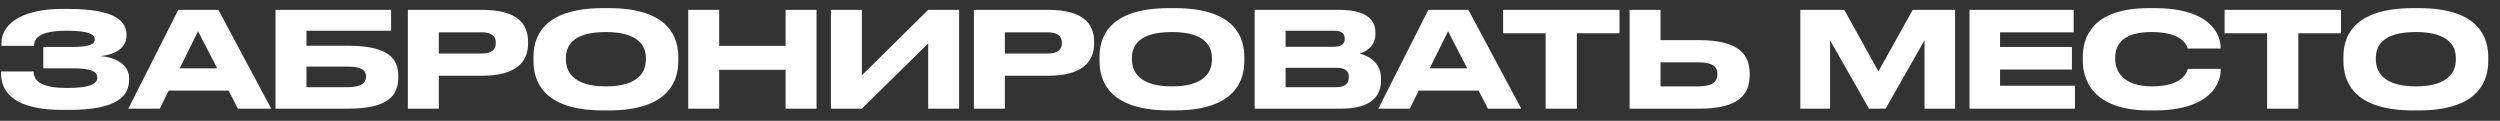 <?xml version="1.0" encoding="UTF-8"?> <svg xmlns="http://www.w3.org/2000/svg" width="207" height="10" viewBox="0 0 207 10" fill="none"><rect x="0" y="0" width="207" height="10" fill="#333333" stroke="none"/><path d="M10.691 6.47V6.58C10.691 7.933 9.745 9.099 5.741 9.099H5.147C2.221 9.099 0.087 8.296 0.087 6.041V5.92H2.782C2.782 6.855 3.717 7.284 5.554 7.284C7.358 7.284 8.051 6.976 8.051 6.437V6.404C8.051 5.865 7.369 5.656 6.016 5.656H3.585V3.885H6.005C7.292 3.885 7.842 3.709 7.842 3.28V3.247C7.842 2.807 7.248 2.543 5.488 2.543C4.091 2.543 2.815 2.796 2.815 3.797H0.12V3.599C0.12 1.751 2.21 0.739 5.103 0.739H5.653C9.437 0.739 10.471 1.707 10.471 2.862V2.983C10.471 3.753 9.822 4.523 8.271 4.644C9.899 4.765 10.691 5.557 10.691 6.47ZM17.983 5.656L16.399 2.587L14.881 5.656H17.983ZM19.699 9L18.929 7.504H13.968L13.231 9H10.624L14.76 0.816H18.082L22.46 9H19.699ZM22.813 9V0.816H32.383V2.543H25.376V3.786H28.786C32.163 3.786 32.977 4.842 32.977 6.294V6.404C32.977 7.889 32.185 9 28.775 9H22.813ZM25.376 7.218H28.764C29.963 7.218 30.304 6.844 30.304 6.36V6.327C30.304 5.832 29.963 5.513 28.764 5.513H25.376V7.218ZM39.909 6.272H36.334V9H33.771V0.816H39.909C42.857 0.816 43.726 1.982 43.726 3.478V3.588C43.726 5.051 42.835 6.272 39.909 6.272ZM36.334 2.675V4.435H39.865C40.668 4.435 41.053 4.138 41.053 3.577V3.544C41.053 2.983 40.69 2.675 39.865 2.675H36.334ZM49.936 0.673H50.409C55.557 0.673 56.162 3.258 56.162 4.721V5.051C56.162 6.492 55.568 9.143 50.409 9.143H49.936C44.755 9.143 44.172 6.492 44.172 5.051V4.721C44.172 3.258 44.755 0.673 49.936 0.673ZM53.478 4.952V4.798C53.478 3.863 52.939 2.653 50.167 2.653C47.351 2.653 46.856 3.863 46.856 4.798V4.93C46.856 5.865 47.395 7.152 50.167 7.152C52.917 7.152 53.478 5.898 53.478 4.952ZM56.984 9V0.816H59.547V3.797H65.047V0.816H67.61V9H65.047V5.777H59.547V9H56.984ZM76.852 9V3.599L71.363 9H68.8V0.816H71.363V6.239L76.852 0.816H79.415V9H76.852ZM86.777 6.272H83.202V9H80.639V0.816H86.777C89.725 0.816 90.594 1.982 90.594 3.478V3.588C90.594 5.051 89.703 6.272 86.777 6.272ZM83.202 2.675V4.435H86.733C87.536 4.435 87.921 4.138 87.921 3.577V3.544C87.921 2.983 87.558 2.675 86.733 2.675H83.202ZM96.804 0.673H97.277C102.425 0.673 103.03 3.258 103.03 4.721V5.051C103.03 6.492 102.436 9.143 97.277 9.143H96.804C91.623 9.143 91.04 6.492 91.04 5.051V4.721C91.04 3.258 91.623 0.673 96.804 0.673ZM100.346 4.952V4.798C100.346 3.863 99.807 2.653 97.035 2.653C94.219 2.653 93.724 3.863 93.724 4.798V4.93C93.724 5.865 94.263 7.152 97.035 7.152C99.785 7.152 100.346 5.898 100.346 4.952ZM103.885 9V0.816H110.892C113.235 0.816 113.884 1.718 113.884 2.686V2.84C113.884 3.907 112.982 4.314 112.586 4.435C113.147 4.578 114.346 5.051 114.346 6.492V6.646C114.346 7.933 113.609 9 110.958 9H103.885ZM110.452 2.543H106.448V3.874H110.452C111.167 3.874 111.343 3.544 111.343 3.214V3.192C111.343 2.851 111.167 2.543 110.452 2.543ZM110.672 5.612H106.448V7.218H110.672C111.519 7.218 111.684 6.745 111.684 6.415V6.371C111.684 6.019 111.519 5.612 110.672 5.612ZM121.484 5.656L119.9 2.587L118.382 5.656H121.484ZM123.2 9L122.43 7.504H117.469L116.732 9H114.125L118.261 0.816H121.583L125.961 9H123.2ZM127.979 9V2.752H124.459V0.816H134.095V2.752H130.564V9H127.979ZM137.492 3.324H140.682C144.059 3.324 144.873 4.578 144.873 6.096V6.206C144.873 7.746 144.081 9 140.671 9H134.929V0.816H137.492V3.324ZM137.492 7.152H140.605C141.87 7.152 142.2 6.701 142.2 6.162V6.129C142.2 5.568 141.87 5.161 140.605 5.161H137.492V7.152ZM149.066 9V0.816H152.707L155.534 5.909L158.372 0.816H161.881V9H159.351V3.335L156.128 9H154.753L151.53 3.335V9H149.066ZM163.074 0.816H171.698V2.675H165.604V3.885H171.555V5.755H165.604V7.097H171.808V9H163.074V0.816ZM178.384 9.143H177.933C173.192 9.143 172.455 6.492 172.455 5.04V4.721C172.455 3.236 173.093 0.673 177.933 0.673H178.384C183.125 0.673 183.862 2.939 183.862 3.896V4.017H181.145C181.079 3.797 180.749 2.653 178.153 2.653C175.7 2.653 175.139 3.753 175.139 4.776V4.908C175.139 5.876 175.788 7.152 178.175 7.152C180.826 7.152 181.09 5.887 181.156 5.7H183.873V5.821C183.873 6.855 183.059 9.143 178.384 9.143ZM187.717 9V2.752H184.197V0.816H193.833V2.752H190.302V9H187.717ZM199.8 0.673H200.273C205.421 0.673 206.026 3.258 206.026 4.721V5.051C206.026 6.492 205.432 9.143 200.273 9.143H199.8C194.619 9.143 194.036 6.492 194.036 5.051V4.721C194.036 3.258 194.619 0.673 199.8 0.673ZM203.342 4.952V4.798C203.342 3.863 202.803 2.653 200.031 2.653C197.215 2.653 196.72 3.863 196.72 4.798V4.93C196.72 5.865 197.259 7.152 200.031 7.152C202.781 7.152 203.342 5.898 203.342 4.952Z" fill="white"></path></svg> 